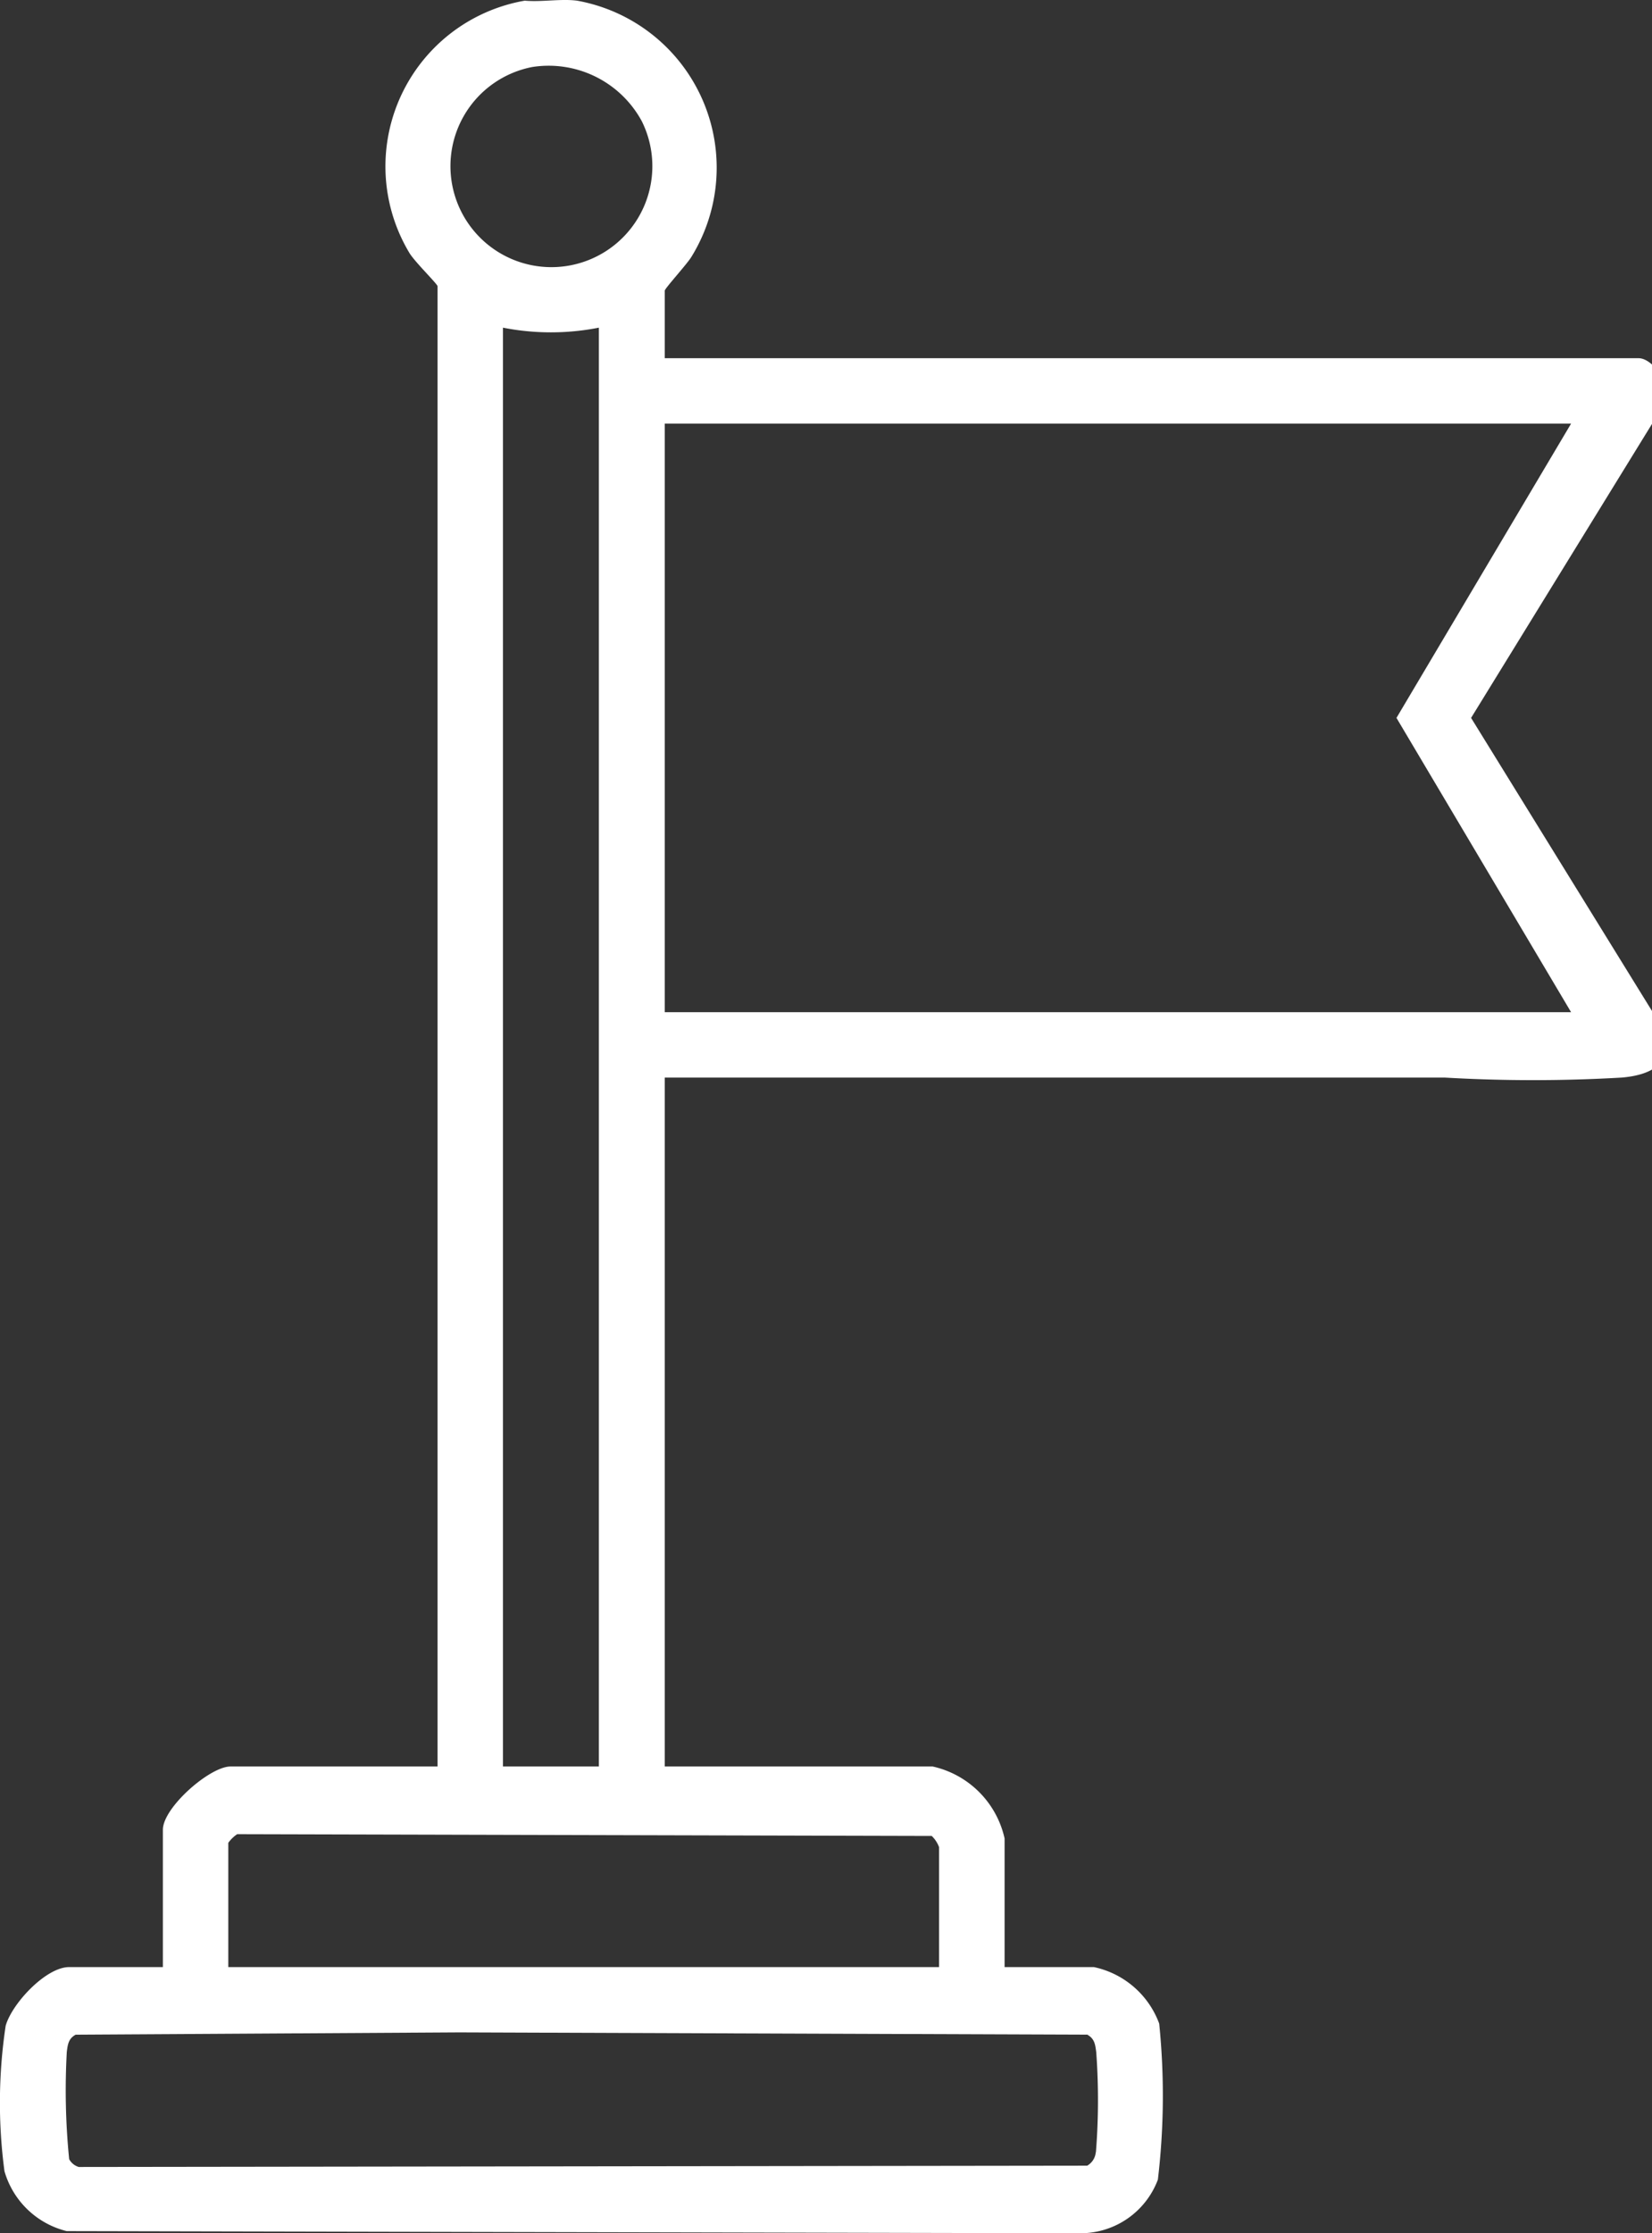 <svg xmlns="http://www.w3.org/2000/svg" xmlns:xlink="http://www.w3.org/1999/xlink" id="Group_14758" data-name="Group 14758" width="37" height="50" viewBox="0 0 37 50"><rect x="0" y="0" width="37" height="50" fill="#333333" stroke="none"/><defs><clipPath id="clip-path"><rect id="Rectangle_6385" data-name="Rectangle 6385" width="37" height="50" transform="translate(0 0)" fill="none"></rect></clipPath></defs><g id="Group_14757" data-name="Group 14757" clip-path="url(#clip-path)"><path id="Path_14376" data-name="Path 14376" d="M40.387,20.083,44.7,13.077c.25-.341-.212-1.047-.561-1.047H22.316v1.464H42.627l-3.911,6.589,3.911,6.589H22.316v1.464H39.8a34.232,34.232,0,0,0,3.957,0c.706-.059,1.215-.351.913-1.117Z" transform="translate(-7.439 -4.01)" fill="#fff"></path><path id="Path_14377" data-name="Path 14377" d="M25.963,45.307A2,2,0,0,0,24.5,44.041h-2v-2.88a2.122,2.122,0,0,0-1.611-1.611h-6V6.507c0-.049.515-.612.6-.762A3.8,3.8,0,0,0,12.925.015c-.362-.047-.8.034-1.172,0A3.766,3.766,0,0,0,9.173,5.669c.128.206.627.692.627.74V39.55H5.162c-.463,0-1.514.92-1.514,1.416v3.075h-2.1c-.518,0-1.279.813-1.421,1.313A11.605,11.605,0,0,0,.1,48.611a1.931,1.931,0,0,0,1.393,1.341L24.207,50a1.85,1.85,0,0,0,1.726-1.2,15.94,15.94,0,0,0,.03-3.49M11.923,1.5a2.372,2.372,0,0,1,2.451,1.213A2.261,2.261,0,1,1,11.923,1.5m1.49,5.833V39.55H11.265V7.336a5.545,5.545,0,0,0,2.148,0m-8.3,33.923a.771.771,0,0,1,.2-.194l15.555.04a.663.663,0,0,1,.164.251v2.685H5.113Zm19.429,6.928a.385.385,0,0,1-.192.3l-22.586.029a.36.36,0,0,1-.215-.175,15.5,15.5,0,0,1-.053-2.4c.021-.167.037-.3.2-.387l8.595-.051,14.061.051c.163.09.178.22.2.387a14.681,14.681,0,0,1-.007,2.247" transform="translate(0 0)" fill="#fff"></path></g></svg>